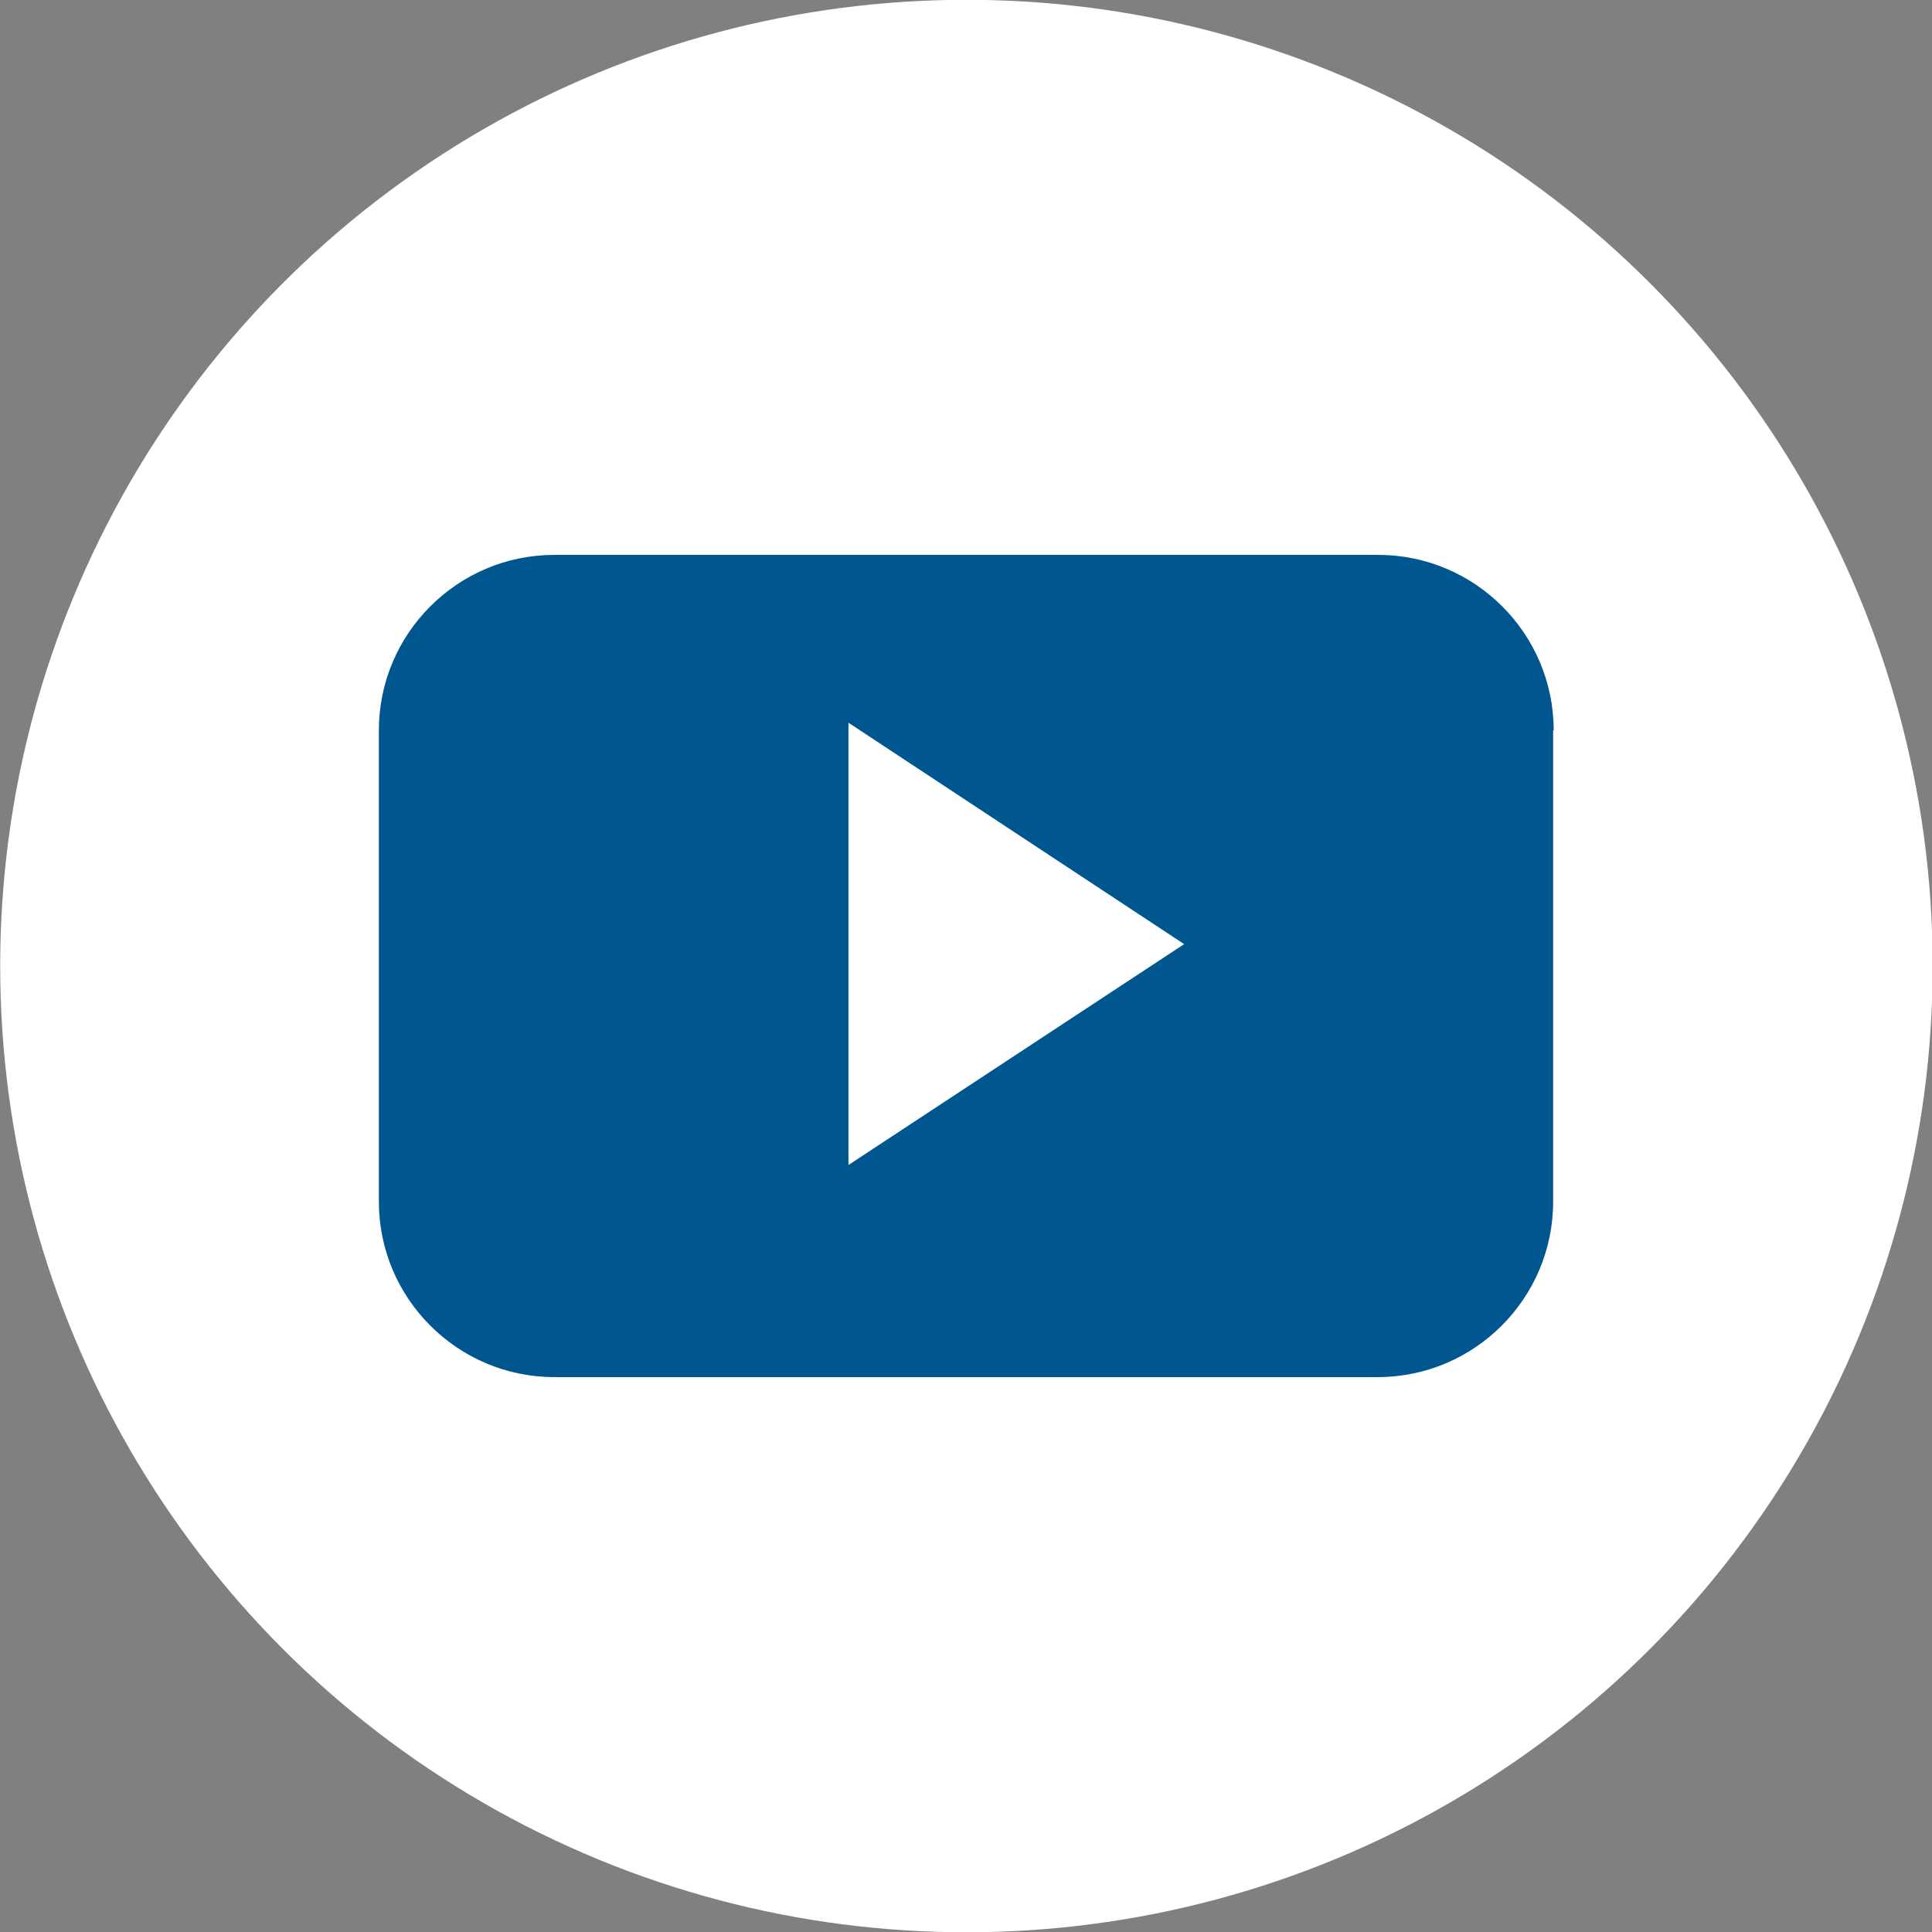 <?xml version="1.0" encoding="utf-8"?>
<!-- Generator: Adobe Illustrator 23.0.3, SVG Export Plug-In . SVG Version: 6.00 Build 0)  -->
<svg version="1.1" xmlns="http://www.w3.org/2000/svg" xmlns:xlink="http://www.w3.org/1999/xlink" x="0px" y="0px"
	 viewBox="0 0 35.34 35.34" style="enable-background:new 0 0 35.34 35.34;" xml:space="preserve">
<rect x="0" y="0" width="35.34" height="35.34" fill="#808080" stroke="none"/>
<style type="text/css">
	.st0{fill:#FFFFFF;}
	.st1{fill:#006F9D;}
	.st2{fill:url(#XMLID_11_);}
	.st3{fill:#009CCB;}
	.st4{fill:none;}
	.st5{fill:url(#XMLID_12_);}
	.st6{fill:url(#XMLID_13_);}
	.st7{fill:#00354E;}
	.st8{fill:url(#XMLID_14_);}
	.st9{fill:url(#XMLID_15_);}
	.st10{fill:url(#XMLID_16_);}
	.st11{fill:url(#XMLID_17_);}
	.st12{fill:url(#XMLID_18_);}
	.st13{fill:url(#XMLID_19_);}
	.st14{fill:url(#XMLID_20_);}
	.st15{fill:url(#XMLID_21_);}
	.st16{fill:url(#XMLID_22_);}
	.st17{fill:#00578F;}
	.st18{fill:none;stroke:#FFFFFF;stroke-width:1.417;stroke-miterlimit:10;}
	.st19{fill:none;stroke:#FFFFFF;stroke-width:1.122;stroke-linecap:round;stroke-linejoin:round;stroke-miterlimit:10;}
	.st20{fill:none;stroke:#FFFFFF;stroke-width:1.417;stroke-linecap:round;stroke-linejoin:round;}
	.st21{fill:#00578F;stroke:#FFFFFF;stroke-width:1.417;stroke-miterlimit:10;}
	.st22{fill:none;stroke:#231F20;stroke-width:1.417;stroke-linecap:round;stroke-linejoin:round;}
	.st23{fill:#231F20;}
	.st24{fill:none;stroke:#016699;stroke-width:1.417;stroke-linecap:round;stroke-linejoin:round;stroke-miterlimit:10;}
	.st25{fill:none;stroke:#004E8E;stroke-width:1.134;stroke-miterlimit:10;}
	.st26{fill:none;stroke:#004E8E;stroke-width:1.417;stroke-linecap:round;stroke-linejoin:round;stroke-miterlimit:10;}
	.st27{fill:none;stroke:#000000;stroke-miterlimit:10;}
	.st28{fill:none;stroke:#231F20;stroke-width:1.064;stroke-miterlimit:10;}
	.st29{fill:none;stroke:#231F20;stroke-width:1.031;stroke-miterlimit:10;}
	.st30{fill:none;stroke:#231F20;stroke-width:1.077;stroke-linecap:round;stroke-linejoin:round;stroke-miterlimit:10;}
	.st31{fill:none;stroke:#231F20;stroke-width:1.046;stroke-linecap:round;stroke-linejoin:round;stroke-miterlimit:10;}
	.st32{fill:#A5D2FA;stroke:#231F20;stroke-width:1.046;stroke-linecap:round;stroke-linejoin:round;stroke-miterlimit:10;}
	.st33{fill:none;stroke:#231F20;stroke-width:1.134;stroke-miterlimit:10;}
	.st34{fill:url(#XMLID_23_);}
	.st35{fill:url(#XMLID_24_);}
	.st36{fill:url(#XMLID_25_);}
	.st37{fill:url(#XMLID_26_);}
	.st38{fill:url(#XMLID_27_);}
	.st39{fill:url(#XMLID_28_);}
	.st40{opacity:0.35;fill:#FFFFFF;}
	.st41{fill:#EDEDEE;}
	.st42{fill:none;stroke:#FFFFFF;stroke-width:0.992;stroke-linecap:round;stroke-linejoin:round;stroke-miterlimit:10;}
	.st43{fill:none;stroke:#231F20;stroke-width:0.992;stroke-linecap:round;stroke-linejoin:round;stroke-miterlimit:10;}
	.st44{fill:none;stroke:#000000;stroke-width:0.992;stroke-linecap:round;stroke-linejoin:round;stroke-miterlimit:10;}
	.st45{fill:none;stroke:#939598;stroke-width:1.417;stroke-linecap:round;stroke-linejoin:round;stroke-miterlimit:10;}
	.st46{fill:none;stroke:#BCBEC0;stroke-width:1.417;stroke-linecap:round;stroke-linejoin:round;}
	.st47{fill:#BCBEC0;}
	
		.st48{fill-rule:evenodd;clip-rule:evenodd;fill:none;stroke:#FFFFFF;stroke-width:0.992;stroke-linecap:round;stroke-linejoin:round;stroke-miterlimit:10;}
	.st49{fill:none;stroke:#FFFFFF;stroke-width:1.417;stroke-linecap:round;stroke-linejoin:round;stroke-miterlimit:10;}
	.st50{fill:none;stroke:#505050;stroke-width:2;stroke-linejoin:round;stroke-miterlimit:10;}
	.st51{fill:none;stroke:#505050;stroke-width:2;stroke-linecap:round;stroke-miterlimit:10;}
	.st52{fill:none;stroke:#505050;stroke-width:2;stroke-miterlimit:10;}
	.st53{fill-rule:evenodd;clip-rule:evenodd;fill:#00578F;}
	.st54{fill:none;stroke:#00578F;stroke-width:1.064;stroke-linecap:round;stroke-linejoin:round;stroke-miterlimit:10;}
	.st55{fill:none;stroke:#00578F;stroke-width:1.048;stroke-linecap:round;stroke-linejoin:round;stroke-miterlimit:10;}
</style>
<g id="Слой_1">
</g>
<g id="Слой_2">
	<g id="XMLID_1646_">
		
			<ellipse id="XMLID_1823_" transform="matrix(0.999 -0.05 0.05 0.999 -0.858 0.902)" class="st0" cx="17.67" cy="17.67" rx="17.67" ry="17.67"/>
		<g id="XMLID_1647_">
			<path id="XMLID_1648_" class="st53" d="M28.42,13.36c0-1.77-1.44-3.21-3.21-3.21H10.14c-1.77,0-3.21,1.44-3.21,3.21v8.62
				c0,1.77,1.44,3.21,3.21,3.21H25.2c1.77,0,3.21-1.44,3.21-3.21V13.36z M15.52,21.31v-8.09l6.14,4.05L15.52,21.31z M15.52,21.31"/>
		</g>
	</g>
</g>
</svg>
